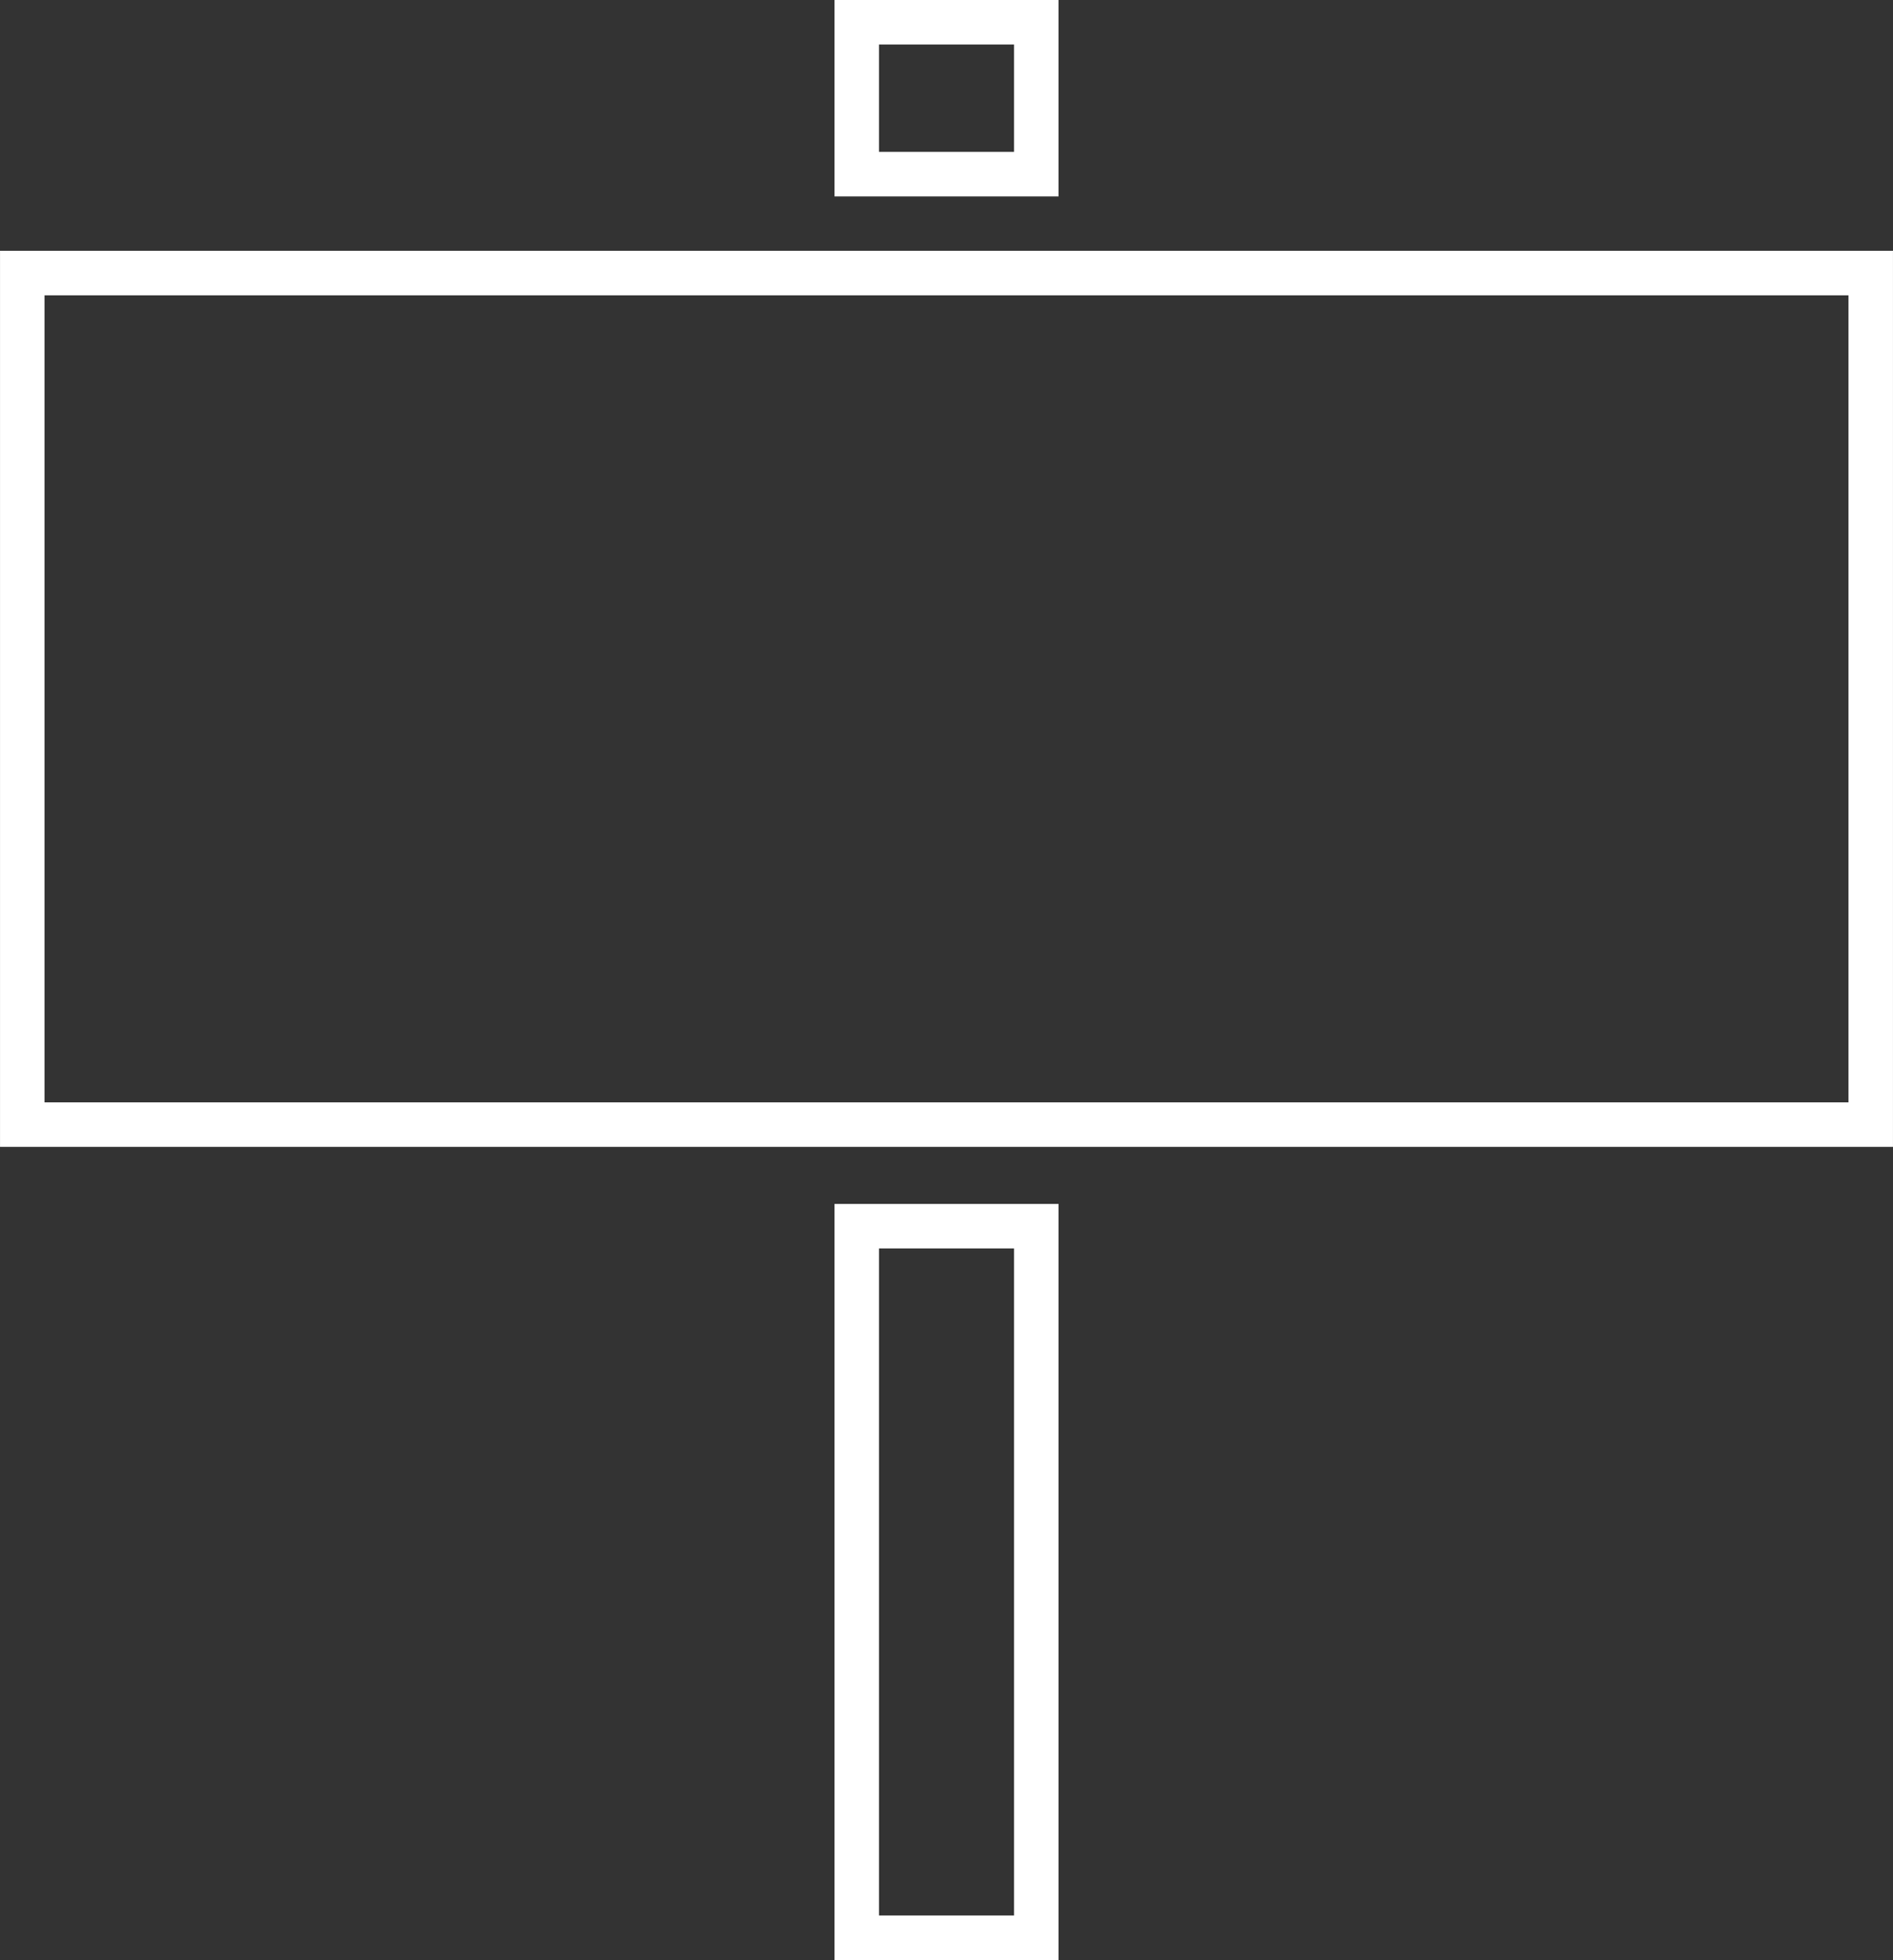 <svg xmlns="http://www.w3.org/2000/svg" width="85.094" height="88.055" viewBox="0 0 85.094 88.055">
  <rect x="0" y="0" width="85.094" height="88.055" fill="#333333" stroke="none"/>
  <path id="wip-icon" d="M46.824,32.637H36.752V-1.33H46.824Zm-8.072-2h6.072V.67H38.752ZM84.333-3.894H-.759V-44.151H84.333Zm-83.092-2H82.333V-42.151H1.241Zm45.583-40.7H36.752v-8.824H46.824Zm-8.072-2h6.072v-4.824H38.752Z" transform="translate(0.76 55.418)" fill="#fff"/>
</svg>
